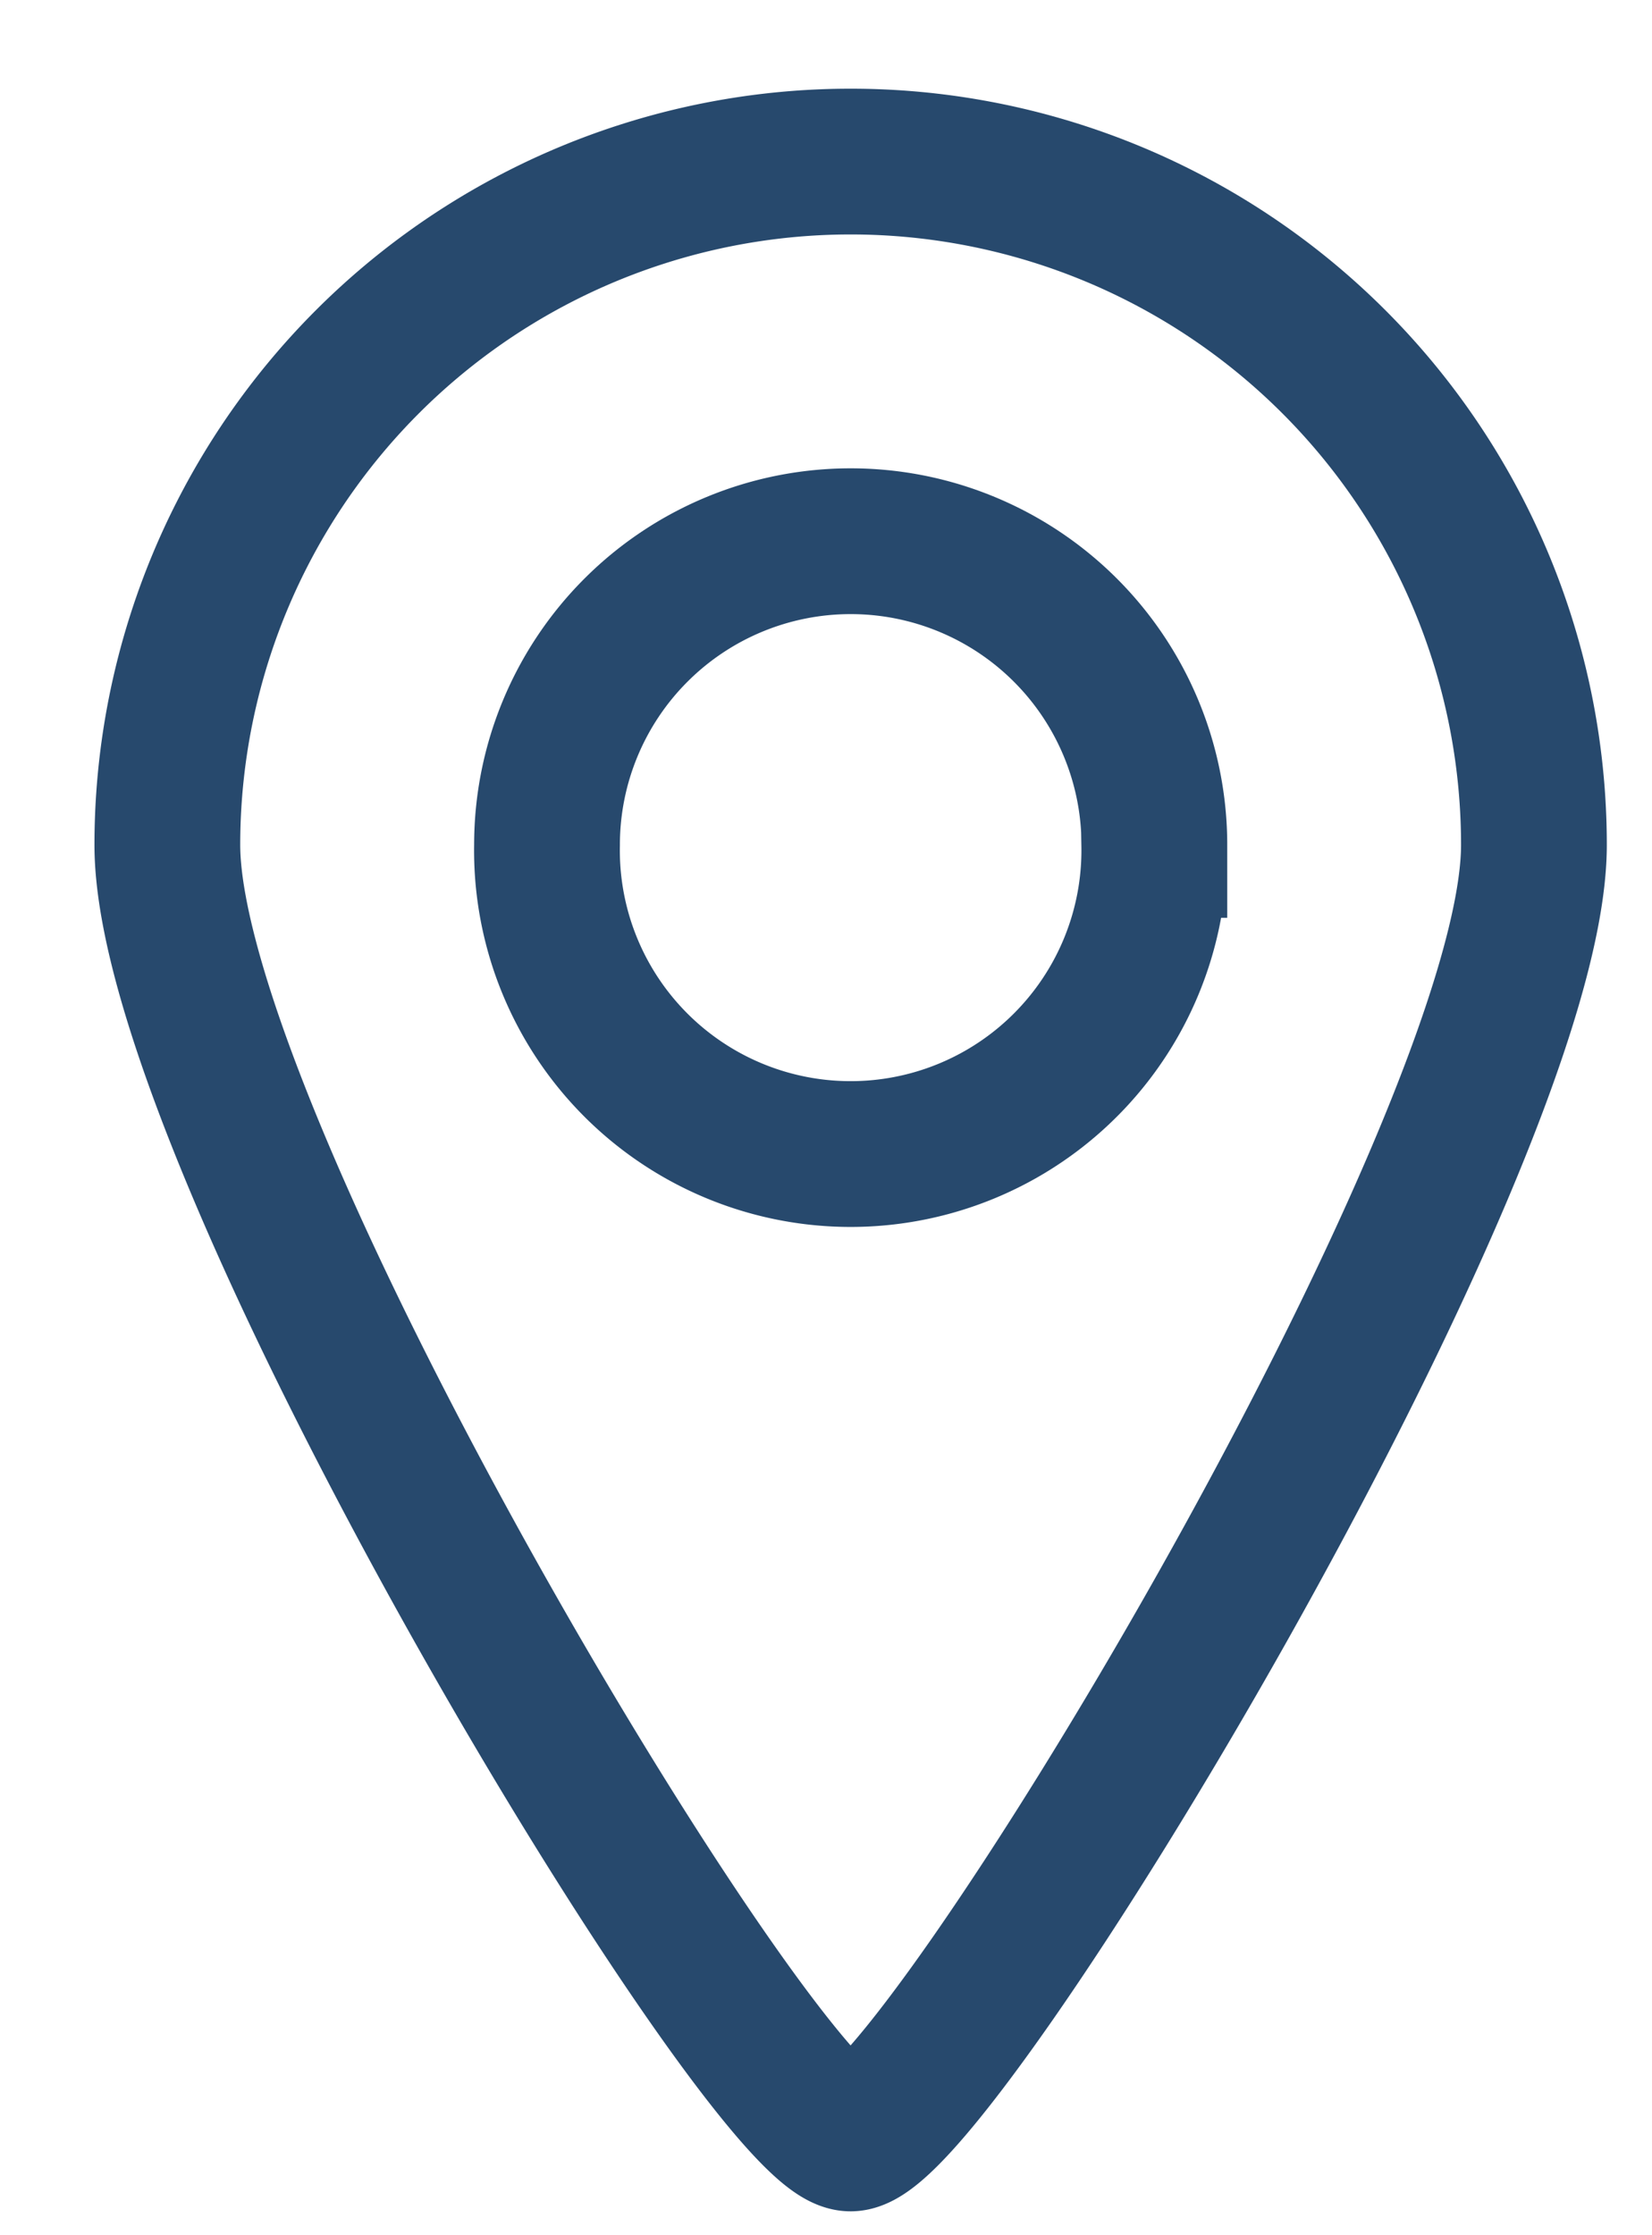 <svg xmlns="http://www.w3.org/2000/svg" fill="none" viewBox="0 0 17 23">
  <path stroke="#27496D" stroke-width="1.5" d="M8.753 22.004c.854 0 7.032-10.185 7.032-13.31a7.031 7.031 0 0 0-14.063 0c0 3.125 6.177 13.31 7.031 13.31Z"/>
  <path stroke="#27496D" stroke-width="1.5" d="M11.878 8.694a3.125 3.125 0 1 1-6.249 0 3.125 3.125 0 0 1 6.25 0Z"/>
</svg>
